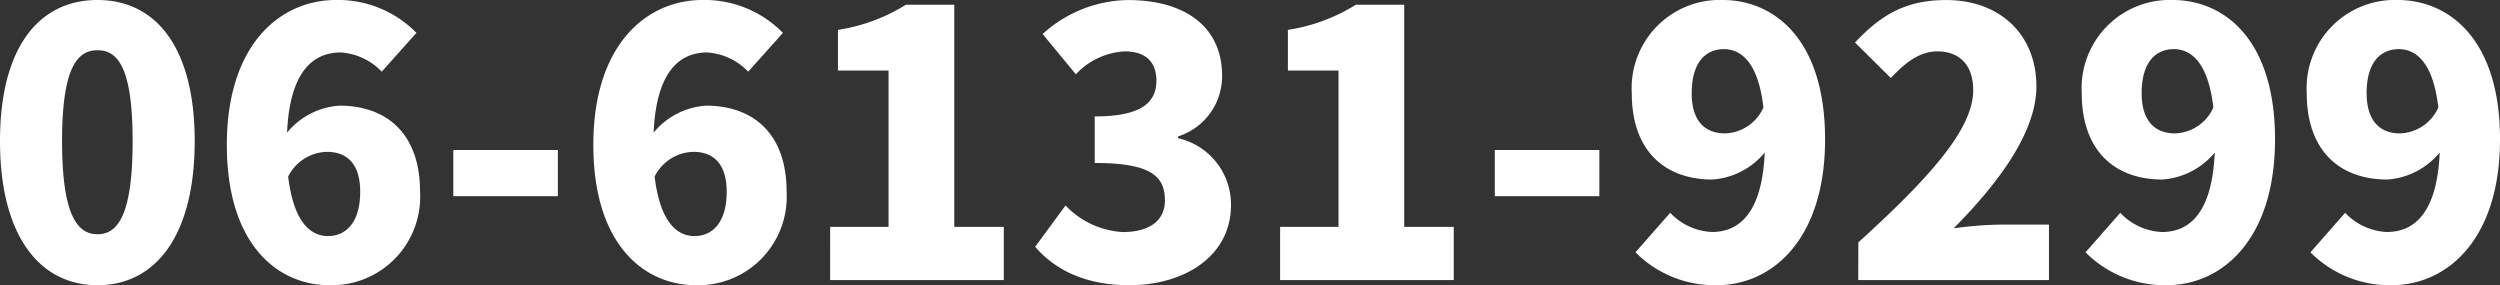 <svg xmlns="http://www.w3.org/2000/svg" width="209.776" height="23.932" viewBox="0 0 209.776 23.932">
  <rect x="0" y="0" width="209.776" height="23.932" fill="#333333" stroke="none"/>
  <path id="header-tel" d="M9.455.434c4.867,0,8.153-4.154,8.153-12.09,0-7.905-3.286-11.842-8.153-11.842S1.271-19.592,1.271-11.656,4.588.434,9.455.434Zm0-4.278c-1.643,0-2.976-1.488-2.976-7.812,0-6.293,1.333-7.626,2.976-7.626S12.4-17.949,12.4-11.656C12.4-5.332,11.1-3.844,9.455-3.844Zm19.251-6.913c1.519,0,2.79.837,2.79,3.348,0,2.635-1.24,3.72-2.7,3.72S25.916-4.836,25.451-8.68A3.731,3.731,0,0,1,28.706-10.757ZM28.923.434a7.424,7.424,0,0,0,7.595-7.843c0-4.991-2.914-7.223-6.758-7.223a6.2,6.2,0,0,0-4.4,2.263c.217-5.022,2.108-6.727,4.5-6.727a5.223,5.223,0,0,1,3.441,1.612l2.914-3.255A9.215,9.215,0,0,0,29.481-23.5c-4.774,0-9.176,3.813-9.176,12.152C20.305-2.945,24.583.434,28.923.434ZM39.308-7.037h8.773v-3.875H39.308Zm20.15-3.72c1.519,0,2.79.837,2.79,3.348,0,2.635-1.24,3.72-2.7,3.72S56.668-4.836,56.2-8.68A3.731,3.731,0,0,1,59.458-10.757ZM59.675.434a7.424,7.424,0,0,0,7.6-7.843c0-4.991-2.914-7.223-6.758-7.223a6.2,6.2,0,0,0-4.4,2.263c.217-5.022,2.108-6.727,4.495-6.727a5.223,5.223,0,0,1,3.441,1.612l2.914-3.255A9.215,9.215,0,0,0,60.233-23.5c-4.774,0-9.176,3.813-9.176,12.152C51.057-2.945,55.335.434,59.675.434ZM70.928,0H85.5V-4.464H81.344V-23.1H77.283a15.023,15.023,0,0,1-5.7,2.108v3.41h4.247V-4.464h-4.9Zm25.11.434c4.588,0,8.525-2.418,8.525-6.727A5.7,5.7,0,0,0,100.13-11.9v-.155a5.3,5.3,0,0,0,3.689-5.084c0-4.123-3.131-6.355-7.9-6.355a10.841,10.841,0,0,0-7.161,2.852l2.79,3.379a6,6,0,0,1,4.123-1.922c1.705,0,2.635.868,2.635,2.449,0,1.829-1.24,3.007-5.177,3.007v3.906c4.836,0,5.89,1.178,5.89,3.162,0,1.736-1.395,2.635-3.534,2.635a7.177,7.177,0,0,1-4.805-2.232L88.133-2.79C89.807-.837,92.38.434,96.038.434ZM108.686,0h14.57V-4.464H119.1V-23.1h-4.061a15.023,15.023,0,0,1-5.7,2.108v3.41h4.247V-4.464h-4.9ZM126.7-7.037h8.773v-3.875H126.7Zm16.523-8.649c0-2.666,1.24-3.689,2.7-3.689,1.426,0,2.883,1.085,3.317,4.9a3.65,3.65,0,0,1-3.224,2.17C144.46-12.307,143.22-13.206,143.22-15.686ZM145.3.434c4.712,0,9.114-3.875,9.114-12.245S150.164-23.5,145.793-23.5a7.4,7.4,0,0,0-7.6,7.812c0,4.96,2.883,7.254,6.758,7.254a6.258,6.258,0,0,0,4.4-2.263c-.217,4.991-2.077,6.665-4.433,6.665a5.1,5.1,0,0,1-3.5-1.612l-2.914,3.317A9.38,9.38,0,0,0,145.3.434ZM157.2,0h16V-4.65h-4.216a32.691,32.691,0,0,0-3.782.31c3.534-3.565,6.944-7.936,6.944-11.9,0-4.4-3.1-7.254-7.564-7.254-3.286,0-5.394,1.147-7.657,3.565l3.007,2.976c1.116-1.178,2.325-2.232,3.906-2.232,1.86,0,3.007,1.147,3.007,3.255,0,3.348-3.875,7.533-9.641,12.772Zm23.777-15.686c0-2.666,1.24-3.689,2.7-3.689,1.426,0,2.883,1.085,3.317,4.9a3.65,3.65,0,0,1-3.224,2.17C182.218-12.307,180.978-13.206,180.978-15.686ZM183.055.434c4.712,0,9.114-3.875,9.114-12.245S187.922-23.5,183.551-23.5a7.4,7.4,0,0,0-7.6,7.812c0,4.96,2.883,7.254,6.758,7.254a6.258,6.258,0,0,0,4.4-2.263C186.9-5.7,185.039-4.03,182.683-4.03a5.1,5.1,0,0,1-3.5-1.612l-2.914,3.317A9.38,9.38,0,0,0,183.055.434Zm16.8-16.12c0-2.666,1.24-3.689,2.7-3.689,1.426,0,2.883,1.085,3.317,4.9a3.65,3.65,0,0,1-3.224,2.17C201.1-12.307,199.857-13.206,199.857-15.686ZM201.934.434c4.712,0,9.114-3.875,9.114-12.245S206.8-23.5,202.43-23.5a7.4,7.4,0,0,0-7.6,7.812c0,4.96,2.883,7.254,6.758,7.254a6.258,6.258,0,0,0,4.4-2.263c-.217,4.991-2.077,6.665-4.433,6.665a5.1,5.1,0,0,1-3.5-1.612l-2.914,3.317A9.38,9.38,0,0,0,201.934.434Z" transform="translate(-1.271 23.498)" fill="#fff"/>
</svg>
